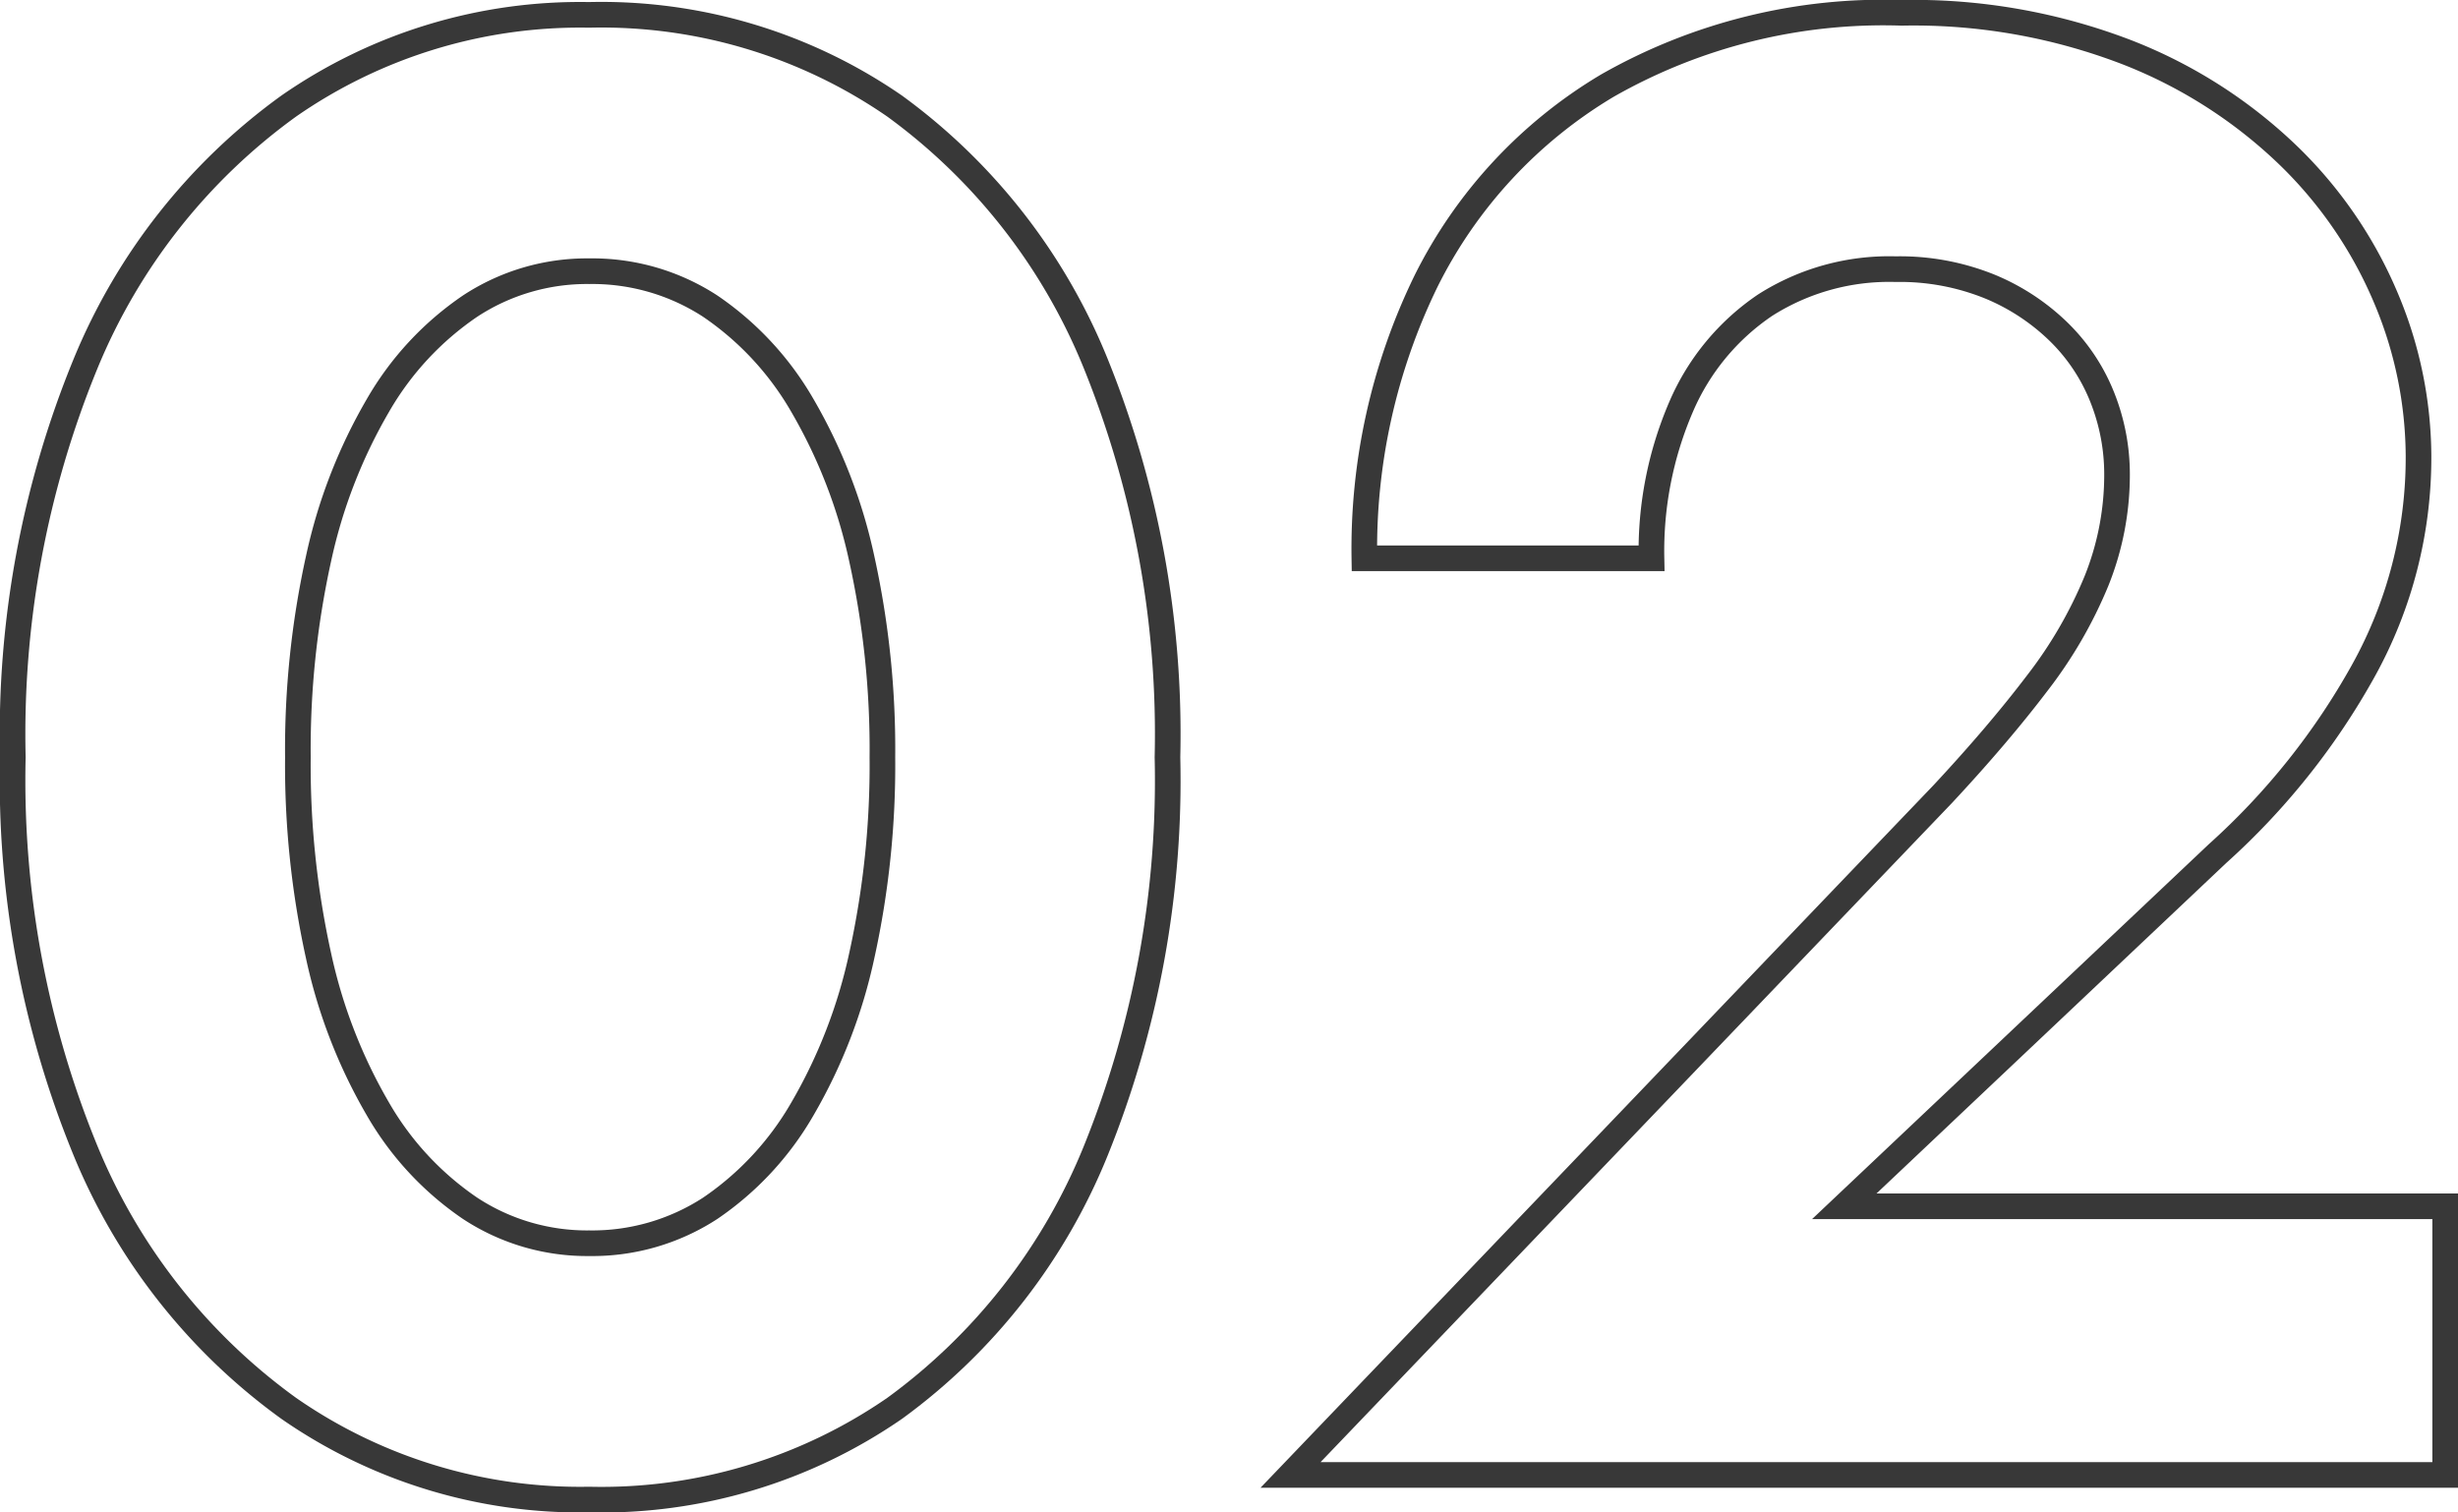 <svg xmlns="http://www.w3.org/2000/svg" width="95.88" height="59" viewBox="0 0 95.88 59"><path d="M14.32-28a34.5,34.5,0,0,1,.8-7.72,20.408,20.408,0,0,1,2.32-6,11.805,11.805,0,0,1,3.6-3.88,8.3,8.3,0,0,1,4.64-1.36A8.433,8.433,0,0,1,30.4-45.6,11.805,11.805,0,0,1,34-41.72a20.408,20.408,0,0,1,2.32,6,34.5,34.5,0,0,1,.8,7.72,34.5,34.5,0,0,1-.8,7.72,20.408,20.408,0,0,1-2.32,6,11.805,11.805,0,0,1-3.6,3.88,8.433,8.433,0,0,1-4.72,1.36,8.3,8.3,0,0,1-4.64-1.36,11.805,11.805,0,0,1-3.6-3.88,20.408,20.408,0,0,1-2.32-6A34.5,34.5,0,0,1,14.32-28ZM3.2-28A38.056,38.056,0,0,0,6.04-12.64,23.34,23.34,0,0,0,13.96-2.6,19.912,19.912,0,0,0,25.68.96,20.127,20.127,0,0,0,37.6-2.6a23.19,23.19,0,0,0,7.84-10.04A38.534,38.534,0,0,0,48.24-28a38.534,38.534,0,0,0-2.8-15.36A23.19,23.19,0,0,0,37.6-53.4a20.127,20.127,0,0,0-11.92-3.56A19.912,19.912,0,0,0,13.96-53.4,23.34,23.34,0,0,0,6.04-43.36,38.056,38.056,0,0,0,3.2-28ZM53.04,0H98.08V-10.48H74.64L89.2-24.24a27.612,27.612,0,0,0,5.68-7.12,17.135,17.135,0,0,0,2.16-8.4,15.991,15.991,0,0,0-1.24-6.08,16.827,16.827,0,0,0-3.76-5.56,19.016,19.016,0,0,0-6.32-4.08,23.155,23.155,0,0,0-8.84-1.56A21.749,21.749,0,0,0,65.4-54.2a18.43,18.43,0,0,0-7.08,7.64,23.815,23.815,0,0,0-2.4,10.8h11.2a14.213,14.213,0,0,1,1.16-5.92,9.115,9.115,0,0,1,3.28-3.96,9.009,9.009,0,0,1,5.08-1.4,9.338,9.338,0,0,1,3.68.68,8.493,8.493,0,0,1,2.72,1.8A7.362,7.362,0,0,1,84.72-42a8.1,8.1,0,0,1,.56,2.96,11.1,11.1,0,0,1-.8,4.16,17.218,17.218,0,0,1-2.32,4q-1.52,2-3.68,4.32Z" transform="translate(-2.7 57.54)" fill="none" stroke="#383838" stroke-width="1" style="mix-blend-mode:multiply;isolation:isolate"/></svg>